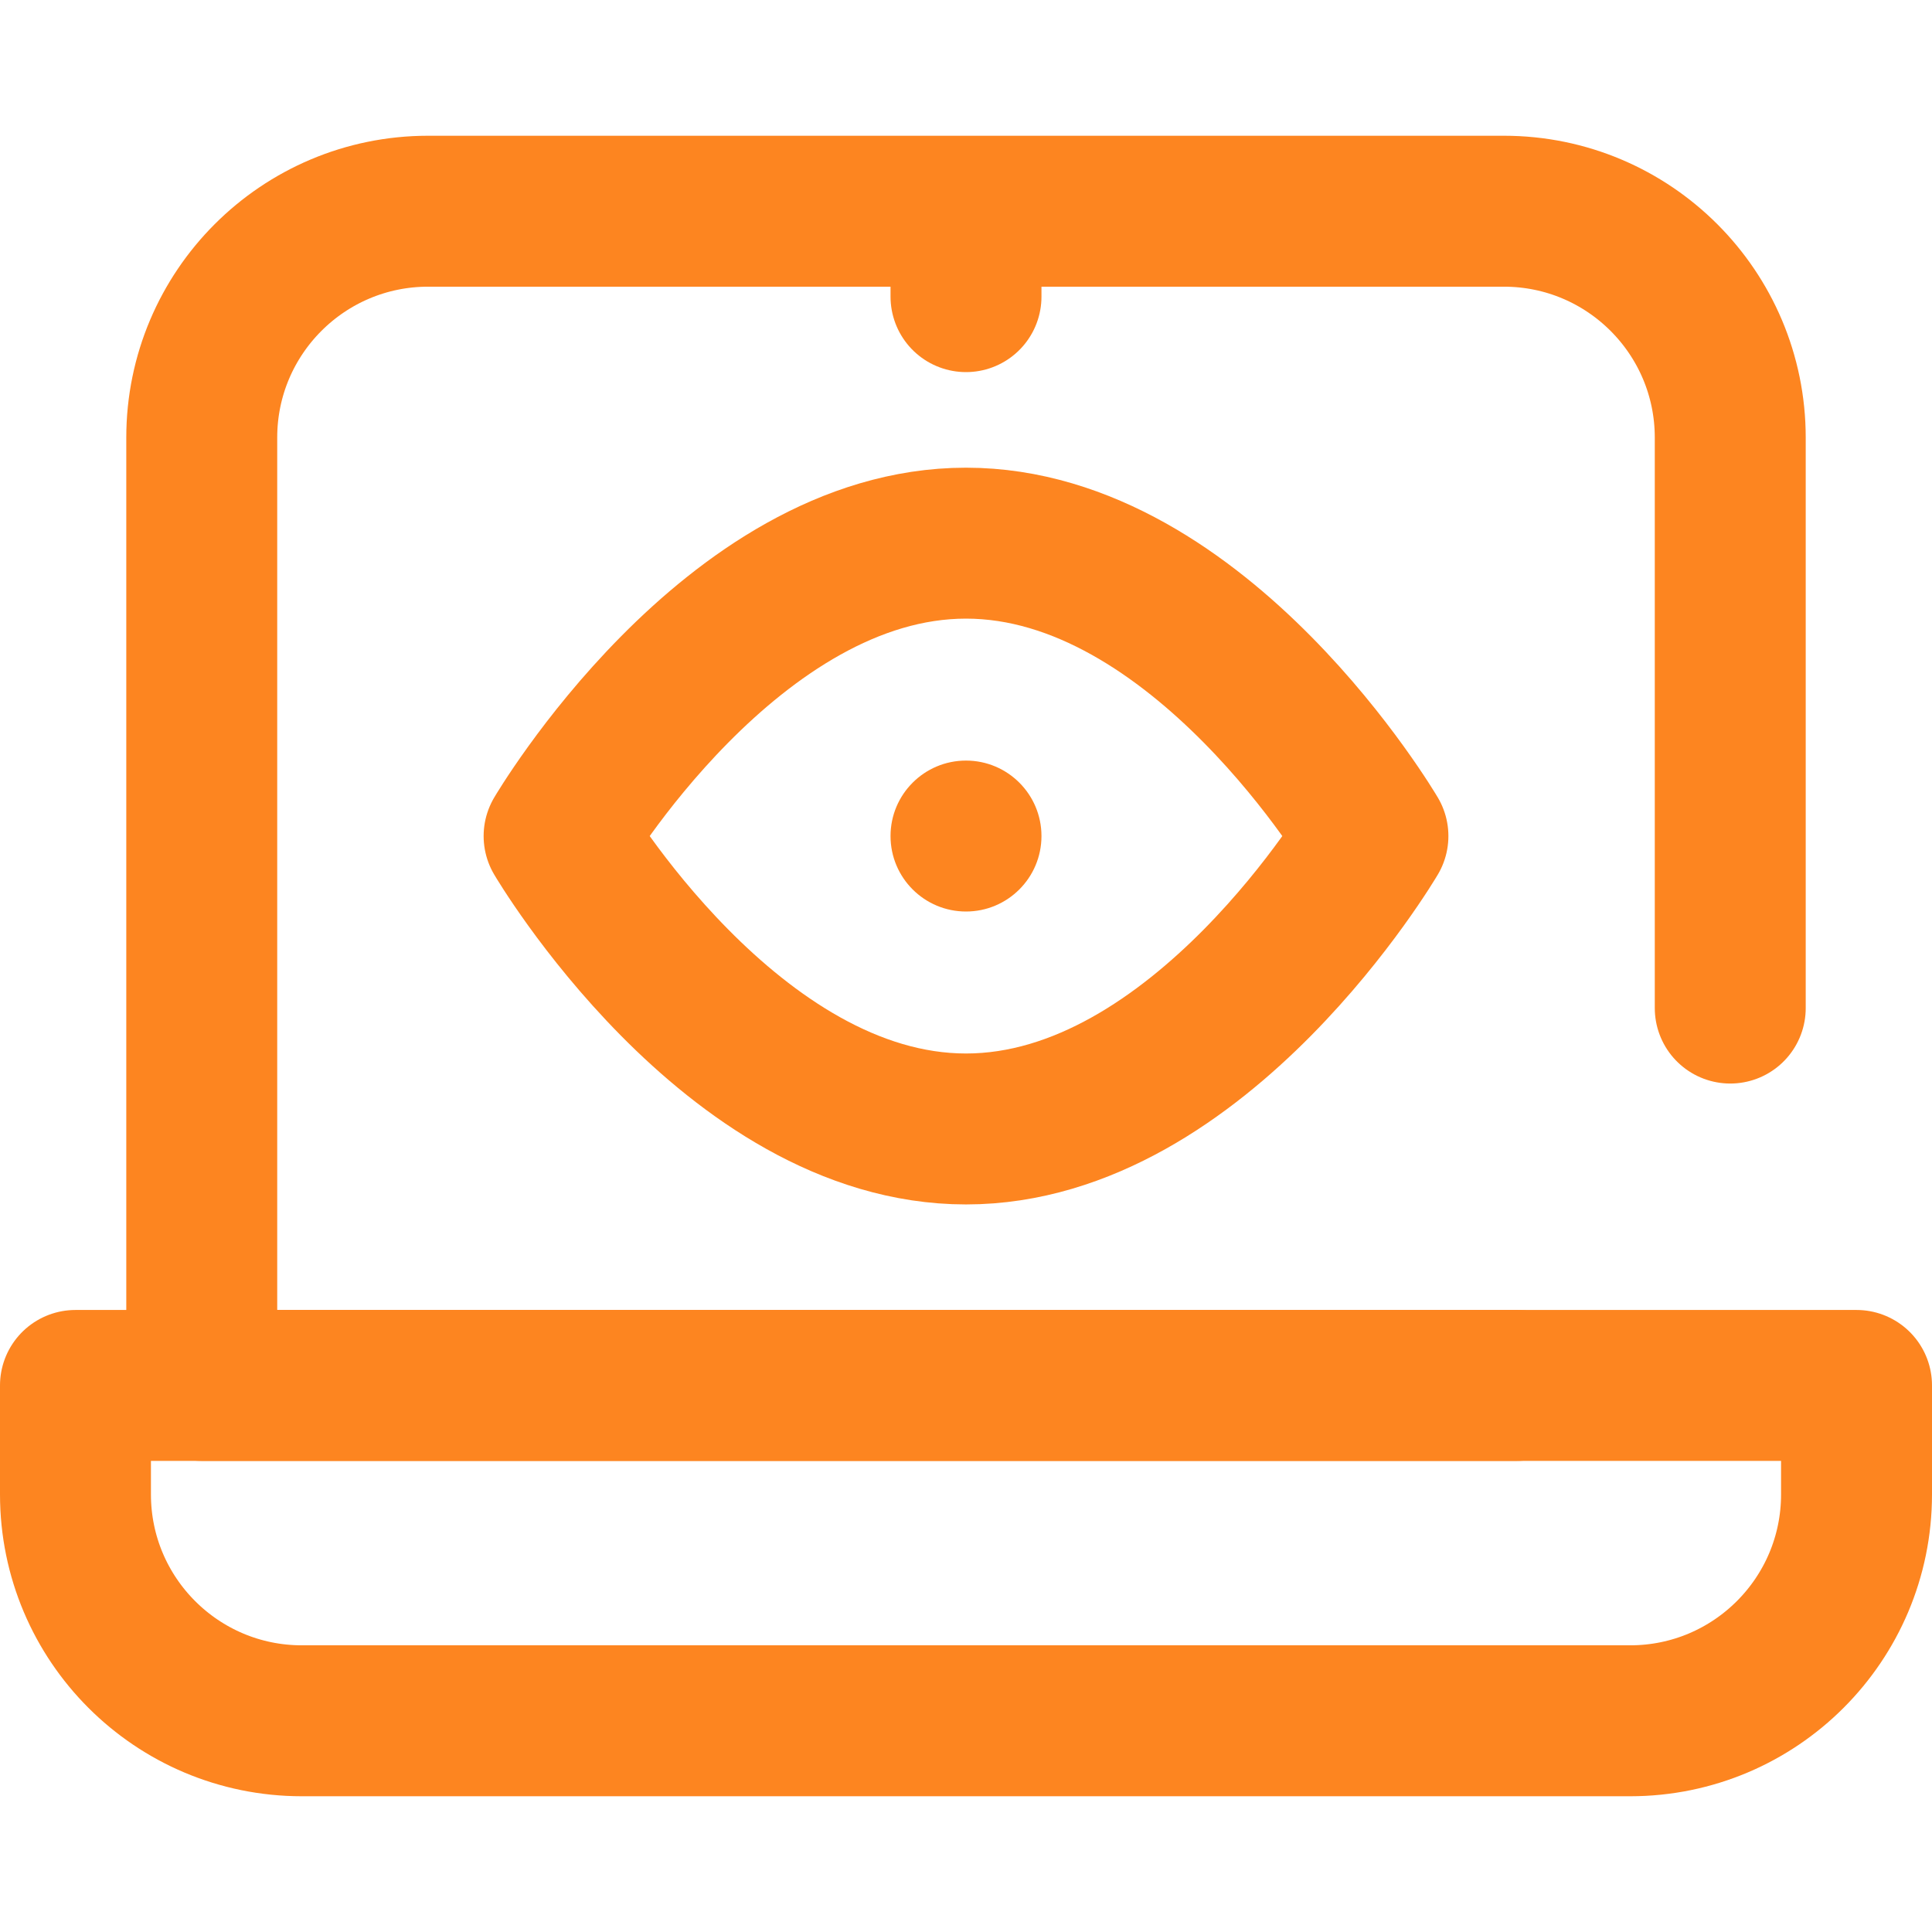 <svg width="80" height="80" viewBox="0 0 80 80" fill="none" xmlns="http://www.w3.org/2000/svg">
<path d="M56.85 34.619C56.85 34.619 49.718 46.748 40 46.748C30.282 46.748 23.151 34.619 23.151 34.619C23.151 34.619 30.282 22.491 40 22.491C49.718 22.491 56.85 34.619 56.85 34.619Z" stroke="#FD8520" stroke-width="6.25" stroke-miterlimit="10" stroke-linecap="round" stroke-linejoin="round"/>
<circle cx="40" cy="34.619" r="3.125" fill="#FD8520"/>
<path d="M67.5 71.254H12.5C7.322 71.254 3.125 67.057 3.125 61.879V57.368H76.875V61.879C76.875 67.057 72.678 71.254 67.5 71.254Z" stroke="#FD8520" stroke-width="6.25" stroke-miterlimit="10" stroke-linecap="round" stroke-linejoin="round"/>
<path d="M40 9.889V12.283" stroke="#FD8520" stroke-width="6.25" stroke-miterlimit="10" stroke-linecap="round" stroke-linejoin="round"/>
<path d="M71.646 41.742V18.121C71.646 12.943 67.448 8.746 62.271 8.746H17.729C12.552 8.746 8.354 12.943 8.354 18.121V57.367H62.807" stroke="#FD8520" stroke-width="6.25" stroke-miterlimit="10" stroke-linecap="round" stroke-linejoin="round"/>
</svg>
